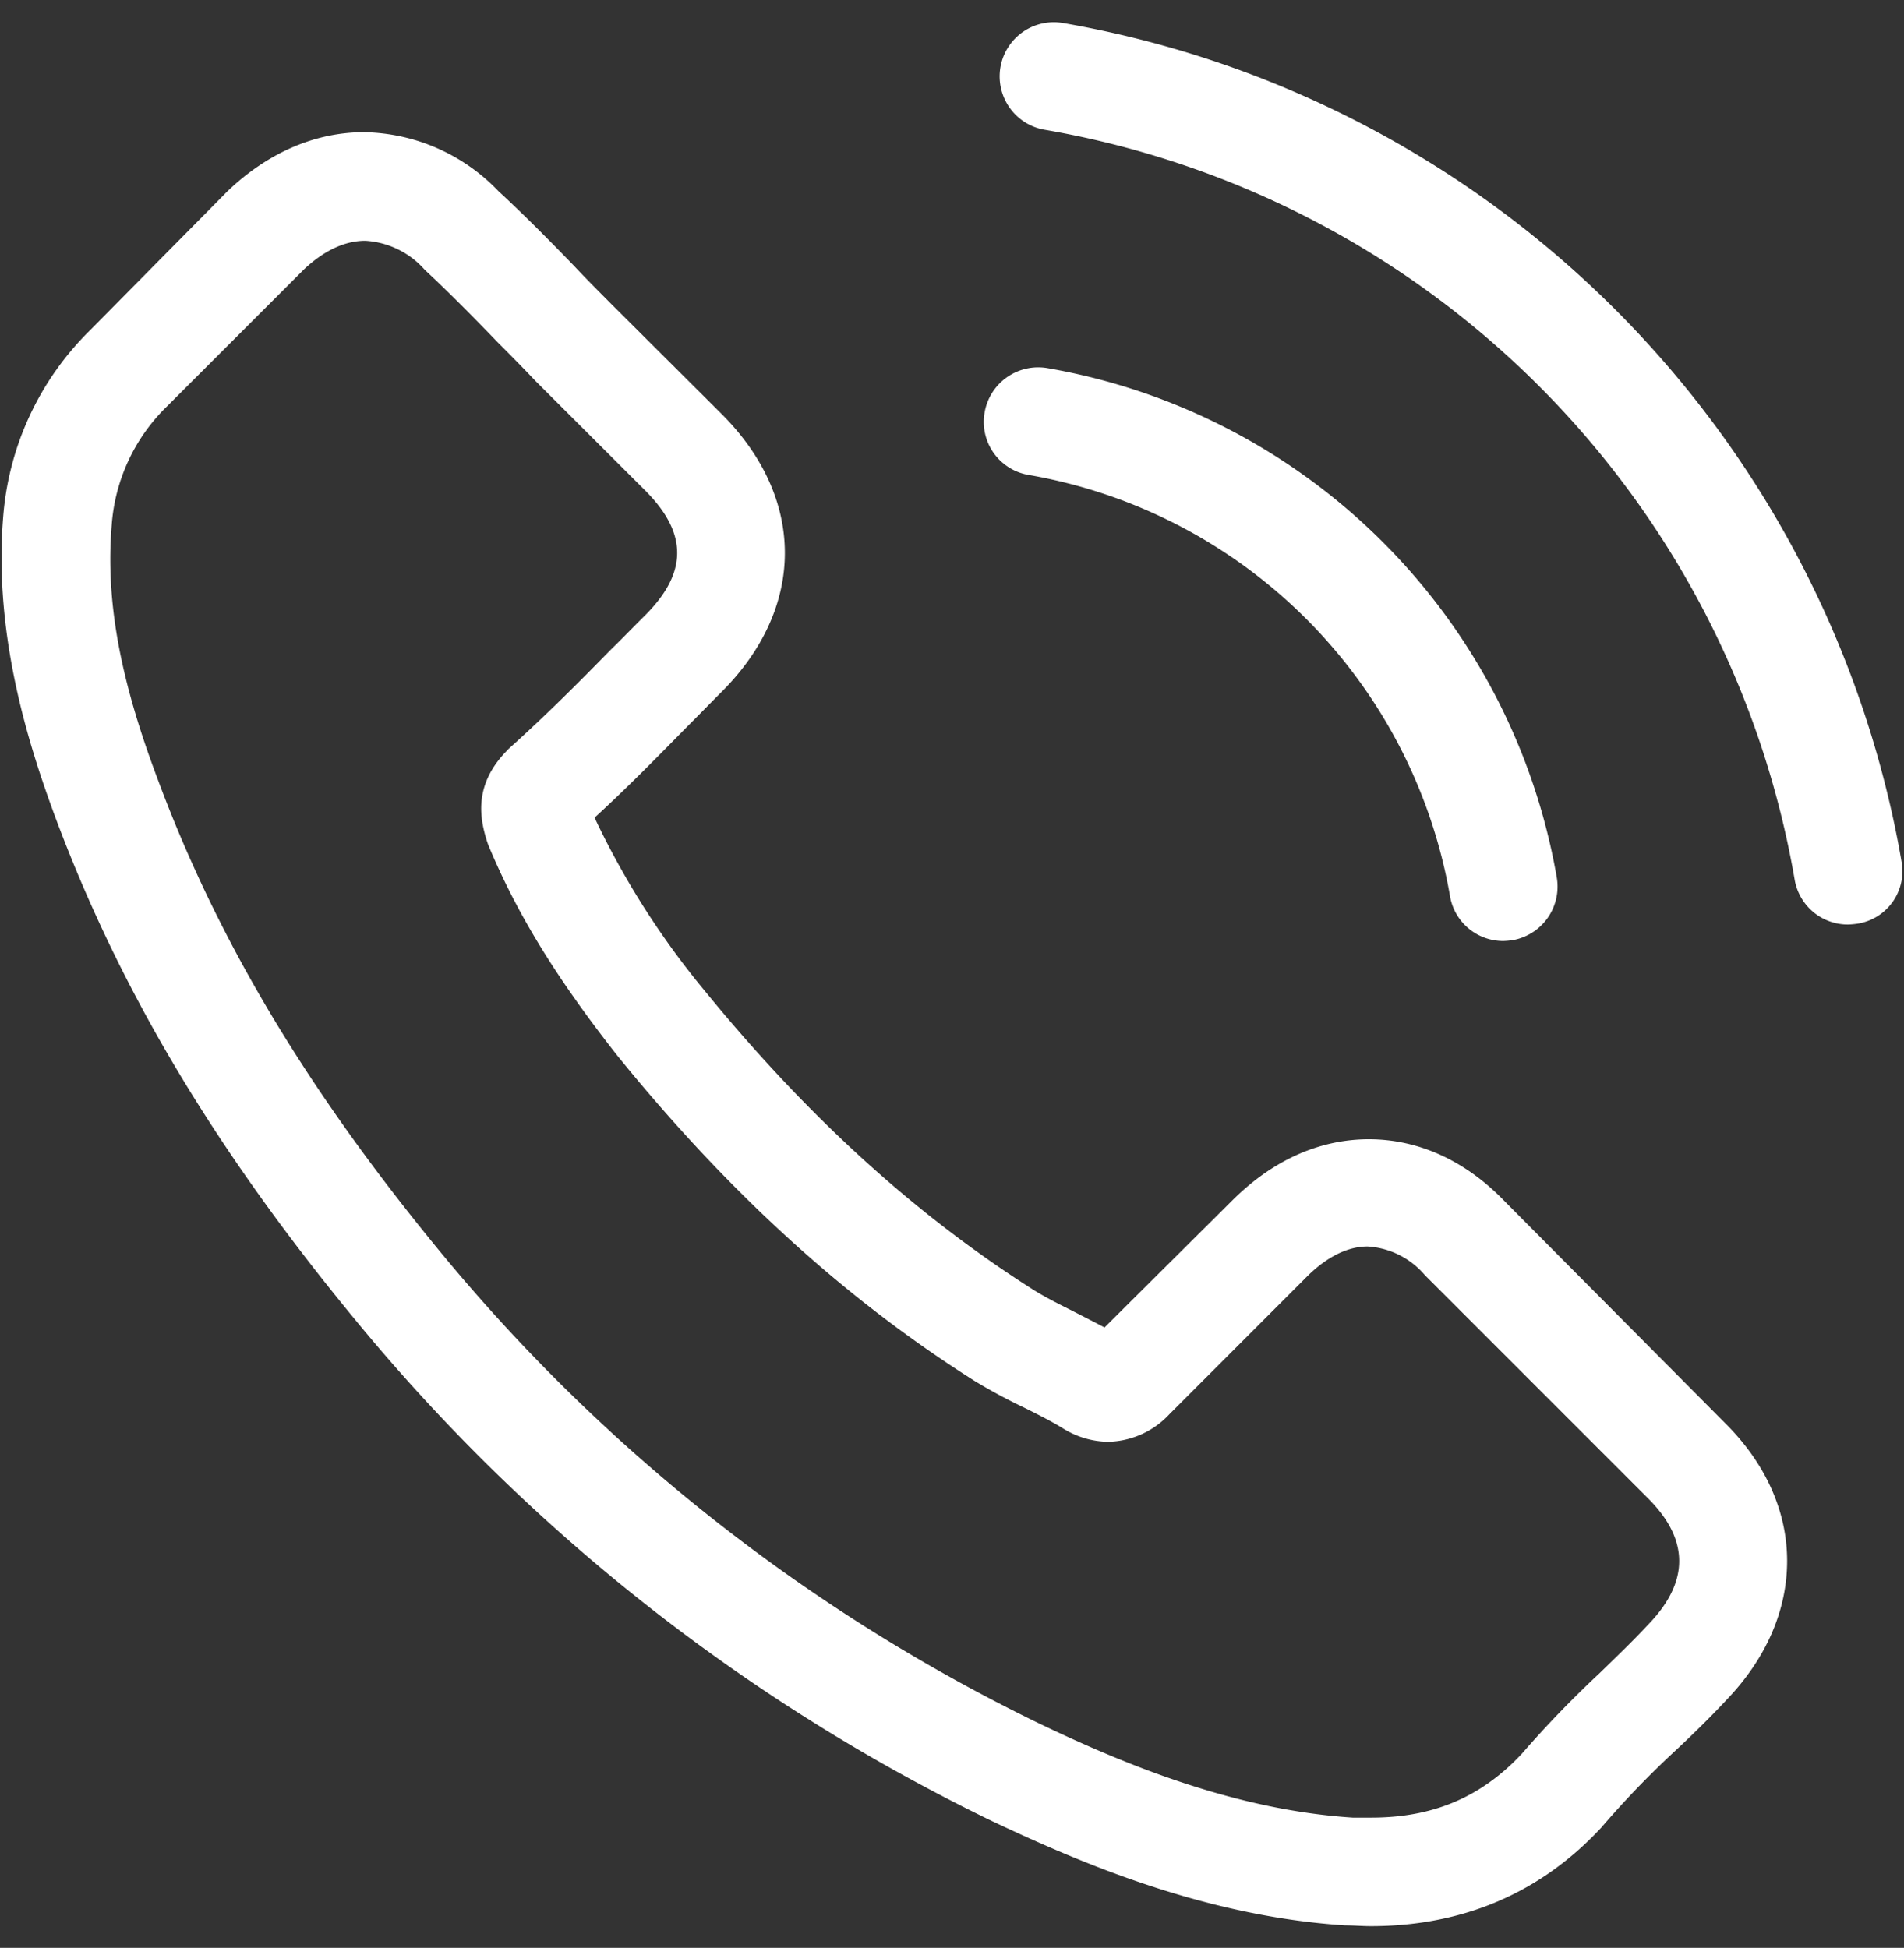 <svg id="Capa_1" data-name="Capa 1" xmlns="http://www.w3.org/2000/svg" viewBox="0 0 214.84 219.81"><rect x="0" y="0" width="214.84" height="219.81" fill="#333333" stroke="none"/><defs><style>.cls-1{fill:#fff;}</style></defs><path class="cls-1" d="M169.78,135.56c-4.4-4.57-9.7-7-15.32-7s-10.93,2.4-15.51,7L124.63,149.8c-1.18-.63-2.36-1.22-3.5-1.81-1.63-.82-3.17-1.59-4.48-2.41-13.42-8.52-25.62-19.63-37.32-34A92.24,92.24,0,0,1,67.09,92.27c3.72-3.4,7.17-6.94,10.52-10.34,1.27-1.27,2.54-2.58,3.81-3.85,9.52-9.52,9.52-21.85,0-31.37L69,34.33c-1.4-1.41-2.85-2.86-4.21-4.31-2.72-2.81-5.58-5.71-8.53-8.43a21.45,21.45,0,0,0-15.18-6.67c-5.53,0-10.88,2.32-15.42,6.67l-.09.09L10.2,37.23A33.11,33.11,0,0,0,.36,58.31C-.73,71.55,3.17,83.88,6.16,92c7.35,19.81,18.32,38.17,34.68,57.85a213.31,213.31,0,0,0,71.05,55.63c10.42,4.94,24.34,10.79,39.89,11.79.95,0,1.95.09,2.86.09,10.47,0,19.27-3.77,26.16-11.25,0-.09.13-.13.18-.22a104.7,104.7,0,0,1,7.93-8.21c2-1.86,4-3.81,5.9-5.85,4.48-4.67,6.84-10.11,6.84-15.68s-2.4-11-7-15.56ZM186,183.3s0,0,0,0c-1.77,1.91-3.58,3.63-5.53,5.53a120.12,120.12,0,0,0-8.75,9.07c-4.58,4.9-10,7.21-17,7.21-.68,0-1.4,0-2.08,0-13.47-.87-26-6.13-35.36-10.61a201.48,201.48,0,0,1-66.92-52.41c-15.46-18.64-25.8-35.86-32.64-54.36C13.46,76.4,11.92,67.61,12.6,59.31a20.78,20.78,0,0,1,6.26-13.47L34.32,30.38c2.22-2.08,4.57-3.21,6.89-3.21a9.71,9.71,0,0,1,6.62,3.17l.13.14c2.77,2.58,5.4,5.25,8.16,8.11C57.53,40,59,41.49,60.43,43L72.81,55.36c4.8,4.81,4.8,9.25,0,14.06-1.32,1.31-2.59,2.63-3.9,3.9-3.81,3.9-7.44,7.52-11.38,11.06-.09.09-.18.14-.23.23-3.9,3.9-3.17,7.7-2.36,10.29l.14.41c3.22,7.79,7.75,15.14,14.64,23.89l0,0c12.51,15.42,25.7,27.43,40.26,36.64a62.85,62.85,0,0,0,5.57,3c1.64.82,3.18,1.59,4.49,2.41.18.09.36.22.55.31a9.83,9.83,0,0,0,4.48,1.14,9.73,9.73,0,0,0,6.9-3.13l15.5-15.51c1.54-1.54,4-3.4,6.85-3.4a9.21,9.21,0,0,1,6.52,3.31l.1.09,25,25C190.64,173.74,190.64,178.5,186,183.3Z"/><path class="cls-1" d="M116.1,53.6a58.35,58.35,0,0,1,47.51,47.51,6.09,6.09,0,0,0,6,5.08,9.3,9.3,0,0,0,1.05-.09,6.14,6.14,0,0,0,5-7.08,70.55,70.55,0,0,0-57.49-57.48,6.14,6.14,0,0,0-7.07,5A6.07,6.07,0,0,0,116.1,53.6Z"/><path class="cls-1" d="M214.57,97.26A116.17,116.17,0,0,0,119.91,2.59a6.11,6.11,0,1,0-2,12.06,103.77,103.77,0,0,1,84.59,84.6,6.09,6.09,0,0,0,6,5.08,9.3,9.3,0,0,0,1.05-.09A6,6,0,0,0,214.57,97.26Z"/></svg>